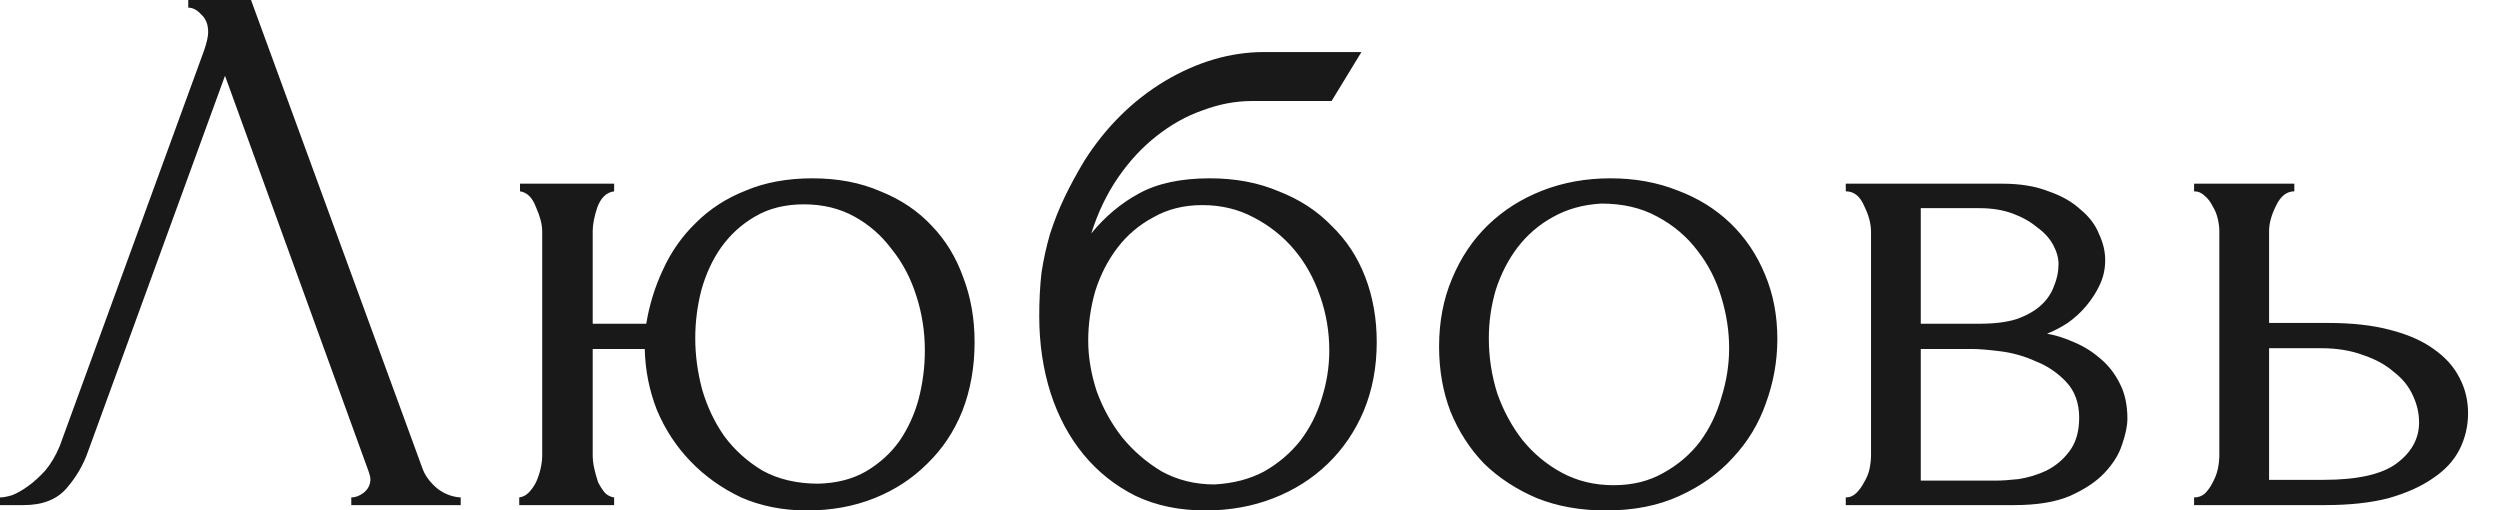 <?xml version="1.0" encoding="UTF-8"?> <svg xmlns="http://www.w3.org/2000/svg" width="49" height="10" viewBox="0 0 49 10" fill="none"><path d="M1.725 8.85C1.635 9.11 1.495 9.35 1.305 9.57C1.115 9.79 0.835 9.9 0.465 9.9H-9.76473e-05V9.75C0.06 9.75 0.14 9.735 0.24 9.705C0.34 9.665 0.445 9.605 0.555 9.525C0.665 9.445 0.775 9.345 0.885 9.225C0.995 9.095 1.09 8.935 1.17 8.745L4.005 0.975C4.055 0.825 4.08 0.71 4.08 0.63C4.08 0.48 4.035 0.365 3.945 0.285C3.865 0.195 3.78 0.15 3.69 0.15V1.78814e-07H4.92L8.28 9.18C8.33 9.32 8.425 9.45 8.565 9.57C8.705 9.68 8.86 9.74 9.03 9.75V9.9H6.885V9.75C6.965 9.75 7.045 9.72 7.125 9.66C7.215 9.59 7.26 9.5 7.26 9.39C7.26 9.36 7.25 9.315 7.23 9.255L4.41 1.485L1.725 8.85ZM15.922 3.495C16.422 3.495 16.867 3.58 17.257 3.75C17.657 3.91 17.992 4.135 18.262 4.425C18.532 4.705 18.737 5.04 18.877 5.43C19.027 5.82 19.102 6.245 19.102 6.705C19.102 7.195 19.022 7.645 18.862 8.055C18.702 8.455 18.472 8.8 18.172 9.09C17.882 9.38 17.537 9.605 17.137 9.765C16.737 9.925 16.297 10.005 15.817 10.005C15.347 10.005 14.917 9.92 14.527 9.75C14.147 9.57 13.817 9.335 13.537 9.045C13.257 8.755 13.037 8.42 12.877 8.04C12.727 7.66 12.647 7.26 12.637 6.84H11.617V8.925C11.617 9.005 11.627 9.09 11.647 9.18C11.667 9.27 11.692 9.36 11.722 9.45C11.762 9.53 11.807 9.6 11.857 9.66C11.907 9.71 11.967 9.74 12.037 9.75V9.9H10.177V9.75C10.247 9.74 10.307 9.71 10.357 9.66C10.417 9.6 10.467 9.53 10.507 9.45C10.547 9.36 10.577 9.27 10.597 9.18C10.617 9.09 10.627 9.005 10.627 8.925V4.53C10.627 4.4 10.587 4.245 10.507 4.065C10.437 3.875 10.332 3.77 10.192 3.75V3.6H12.037V3.75C11.887 3.77 11.777 3.875 11.707 4.065C11.647 4.245 11.617 4.4 11.617 4.53V6.345H12.667C12.727 5.975 12.837 5.62 12.997 5.28C13.157 4.93 13.372 4.625 13.642 4.365C13.912 4.095 14.237 3.885 14.617 3.735C14.997 3.575 15.432 3.495 15.922 3.495ZM16.042 9.48C16.402 9.47 16.712 9.39 16.972 9.24C17.242 9.08 17.462 8.88 17.632 8.64C17.802 8.39 17.927 8.115 18.007 7.815C18.087 7.505 18.127 7.19 18.127 6.87C18.127 6.5 18.072 6.145 17.962 5.805C17.852 5.455 17.692 5.15 17.482 4.89C17.282 4.62 17.037 4.405 16.747 4.245C16.457 4.085 16.127 4.005 15.757 4.005C15.387 4.005 15.067 4.085 14.797 4.245C14.537 4.395 14.317 4.595 14.137 4.845C13.967 5.085 13.837 5.365 13.747 5.685C13.667 5.995 13.627 6.31 13.627 6.63C13.627 6.96 13.672 7.295 13.762 7.635C13.862 7.975 14.007 8.28 14.197 8.55C14.397 8.82 14.647 9.045 14.947 9.225C15.257 9.395 15.622 9.48 16.042 9.48ZM23.714 3.495C24.214 3.495 24.664 3.58 25.064 3.75C25.474 3.91 25.819 4.135 26.099 4.425C26.389 4.705 26.609 5.04 26.759 5.43C26.909 5.82 26.984 6.245 26.984 6.705C26.984 7.195 26.899 7.645 26.729 8.055C26.559 8.455 26.324 8.8 26.024 9.09C25.724 9.38 25.369 9.605 24.959 9.765C24.549 9.925 24.104 10.005 23.624 10.005C23.114 10.005 22.659 9.91 22.259 9.72C21.859 9.52 21.519 9.25 21.239 8.91C20.959 8.57 20.744 8.17 20.594 7.71C20.444 7.24 20.369 6.735 20.369 6.195C20.369 5.885 20.384 5.6 20.414 5.34C20.454 5.08 20.509 4.83 20.579 4.59C20.659 4.34 20.754 4.1 20.864 3.87C20.974 3.64 21.104 3.4 21.254 3.15C21.674 2.49 22.199 1.97 22.829 1.59C23.469 1.21 24.119 1.02 24.779 1.02H26.684L26.099 1.98H24.539C24.219 1.98 23.899 2.04 23.579 2.16C23.259 2.27 22.954 2.44 22.664 2.67C22.384 2.89 22.134 3.16 21.914 3.48C21.694 3.8 21.519 4.165 21.389 4.575C21.659 4.245 21.969 3.985 22.319 3.795C22.679 3.595 23.144 3.495 23.714 3.495ZM23.804 9.495C24.174 9.475 24.499 9.39 24.779 9.24C25.059 9.08 25.294 8.88 25.484 8.64C25.674 8.39 25.814 8.115 25.904 7.815C26.004 7.505 26.054 7.19 26.054 6.87C26.054 6.5 25.994 6.145 25.874 5.805C25.754 5.455 25.584 5.15 25.364 4.89C25.144 4.63 24.879 4.42 24.569 4.26C24.269 4.1 23.934 4.02 23.564 4.02C23.204 4.02 22.884 4.1 22.604 4.26C22.324 4.41 22.089 4.61 21.899 4.86C21.709 5.11 21.564 5.395 21.464 5.715C21.374 6.035 21.329 6.355 21.329 6.675C21.329 6.995 21.384 7.325 21.494 7.665C21.614 7.995 21.779 8.295 21.989 8.565C22.209 8.835 22.469 9.06 22.769 9.24C23.079 9.41 23.424 9.495 23.804 9.495ZM31.476 10.005C30.976 10.005 30.526 9.925 30.126 9.765C29.726 9.595 29.381 9.37 29.091 9.09C28.811 8.8 28.591 8.46 28.431 8.07C28.281 7.68 28.206 7.255 28.206 6.795C28.206 6.305 28.291 5.86 28.461 5.46C28.631 5.05 28.866 4.7 29.166 4.41C29.466 4.12 29.821 3.895 30.231 3.735C30.641 3.575 31.086 3.495 31.566 3.495C32.046 3.495 32.486 3.575 32.886 3.735C33.286 3.885 33.631 4.1 33.921 4.38C34.211 4.66 34.436 4.995 34.596 5.385C34.756 5.765 34.836 6.185 34.836 6.645C34.836 7.075 34.761 7.495 34.611 7.905C34.471 8.305 34.256 8.66 33.966 8.97C33.686 9.28 33.336 9.53 32.916 9.72C32.506 9.91 32.026 10.005 31.476 10.005ZM31.386 3.99C31.026 4.01 30.706 4.1 30.426 4.26C30.156 4.41 29.926 4.61 29.736 4.86C29.556 5.1 29.416 5.375 29.316 5.685C29.226 5.995 29.181 6.31 29.181 6.63C29.181 7 29.236 7.36 29.346 7.71C29.466 8.05 29.631 8.355 29.841 8.625C30.061 8.895 30.321 9.11 30.621 9.27C30.921 9.43 31.256 9.51 31.626 9.51C31.996 9.51 32.321 9.43 32.601 9.27C32.891 9.11 33.131 8.905 33.321 8.655C33.511 8.395 33.651 8.105 33.741 7.785C33.841 7.465 33.891 7.145 33.891 6.825C33.891 6.495 33.841 6.165 33.741 5.835C33.641 5.495 33.486 5.19 33.276 4.92C33.066 4.64 32.801 4.415 32.481 4.245C32.171 4.075 31.806 3.99 31.386 3.99ZM41.262 5.1C41.262 5.27 41.227 5.43 41.157 5.58C41.087 5.73 40.997 5.87 40.887 6C40.787 6.12 40.667 6.23 40.527 6.33C40.387 6.42 40.252 6.49 40.122 6.54C40.292 6.57 40.467 6.625 40.647 6.705C40.837 6.785 41.007 6.89 41.157 7.02C41.317 7.15 41.447 7.315 41.547 7.515C41.647 7.705 41.697 7.935 41.697 8.205C41.697 8.345 41.662 8.515 41.592 8.715C41.532 8.905 41.417 9.09 41.247 9.27C41.087 9.44 40.862 9.59 40.572 9.72C40.292 9.84 39.927 9.9 39.477 9.9H36.177V9.75C36.257 9.75 36.327 9.72 36.387 9.66C36.447 9.6 36.497 9.53 36.537 9.45C36.587 9.37 36.622 9.285 36.642 9.195C36.662 9.095 36.672 9.005 36.672 8.925V4.545C36.672 4.385 36.627 4.215 36.537 4.035C36.457 3.845 36.337 3.75 36.177 3.75V3.6H39.237C39.597 3.6 39.902 3.65 40.152 3.75C40.412 3.84 40.622 3.96 40.782 4.11C40.952 4.25 41.072 4.41 41.142 4.59C41.222 4.76 41.262 4.93 41.262 5.1ZM37.647 6.345H38.802C39.092 6.345 39.332 6.315 39.522 6.255C39.722 6.185 39.882 6.095 40.002 5.985C40.122 5.875 40.207 5.75 40.257 5.61C40.317 5.47 40.347 5.325 40.347 5.175C40.347 5.055 40.312 4.93 40.242 4.8C40.172 4.67 40.067 4.555 39.927 4.455C39.797 4.345 39.637 4.255 39.447 4.185C39.257 4.115 39.042 4.08 38.802 4.08H37.647V6.345ZM39.117 9.42C39.237 9.42 39.387 9.41 39.567 9.39C39.757 9.36 39.937 9.305 40.107 9.225C40.287 9.135 40.437 9.01 40.557 8.85C40.687 8.68 40.752 8.46 40.752 8.19C40.752 7.9 40.667 7.665 40.497 7.485C40.327 7.305 40.127 7.17 39.897 7.08C39.677 6.98 39.447 6.915 39.207 6.885C38.967 6.855 38.782 6.84 38.652 6.84H37.647V9.42H39.117ZM45.644 6.33C46.104 6.33 46.504 6.375 46.844 6.465C47.194 6.555 47.479 6.68 47.699 6.84C47.929 7 48.099 7.19 48.209 7.41C48.319 7.62 48.374 7.85 48.374 8.1C48.374 8.35 48.319 8.585 48.209 8.805C48.099 9.025 47.924 9.215 47.684 9.375C47.454 9.535 47.164 9.665 46.814 9.765C46.464 9.855 46.049 9.9 45.569 9.9H43.004V9.75C43.084 9.75 43.154 9.725 43.214 9.675C43.274 9.615 43.324 9.545 43.364 9.465C43.414 9.375 43.449 9.285 43.469 9.195C43.489 9.095 43.499 9.005 43.499 8.925V4.53C43.499 4.46 43.489 4.38 43.469 4.29C43.449 4.2 43.414 4.115 43.364 4.035C43.324 3.955 43.274 3.89 43.214 3.84C43.154 3.78 43.084 3.75 43.004 3.75V3.6H44.969V3.75C44.819 3.75 44.699 3.845 44.609 4.035C44.519 4.215 44.474 4.38 44.474 4.53V6.33H45.644ZM45.539 9.405C46.199 9.405 46.674 9.3 46.964 9.09C47.264 8.87 47.414 8.6 47.414 8.28C47.414 8.1 47.374 7.925 47.294 7.755C47.214 7.575 47.089 7.42 46.919 7.29C46.759 7.15 46.559 7.04 46.319 6.96C46.079 6.87 45.804 6.825 45.494 6.825H44.474V9.405H45.539Z" fill="#191919"></path></svg> 